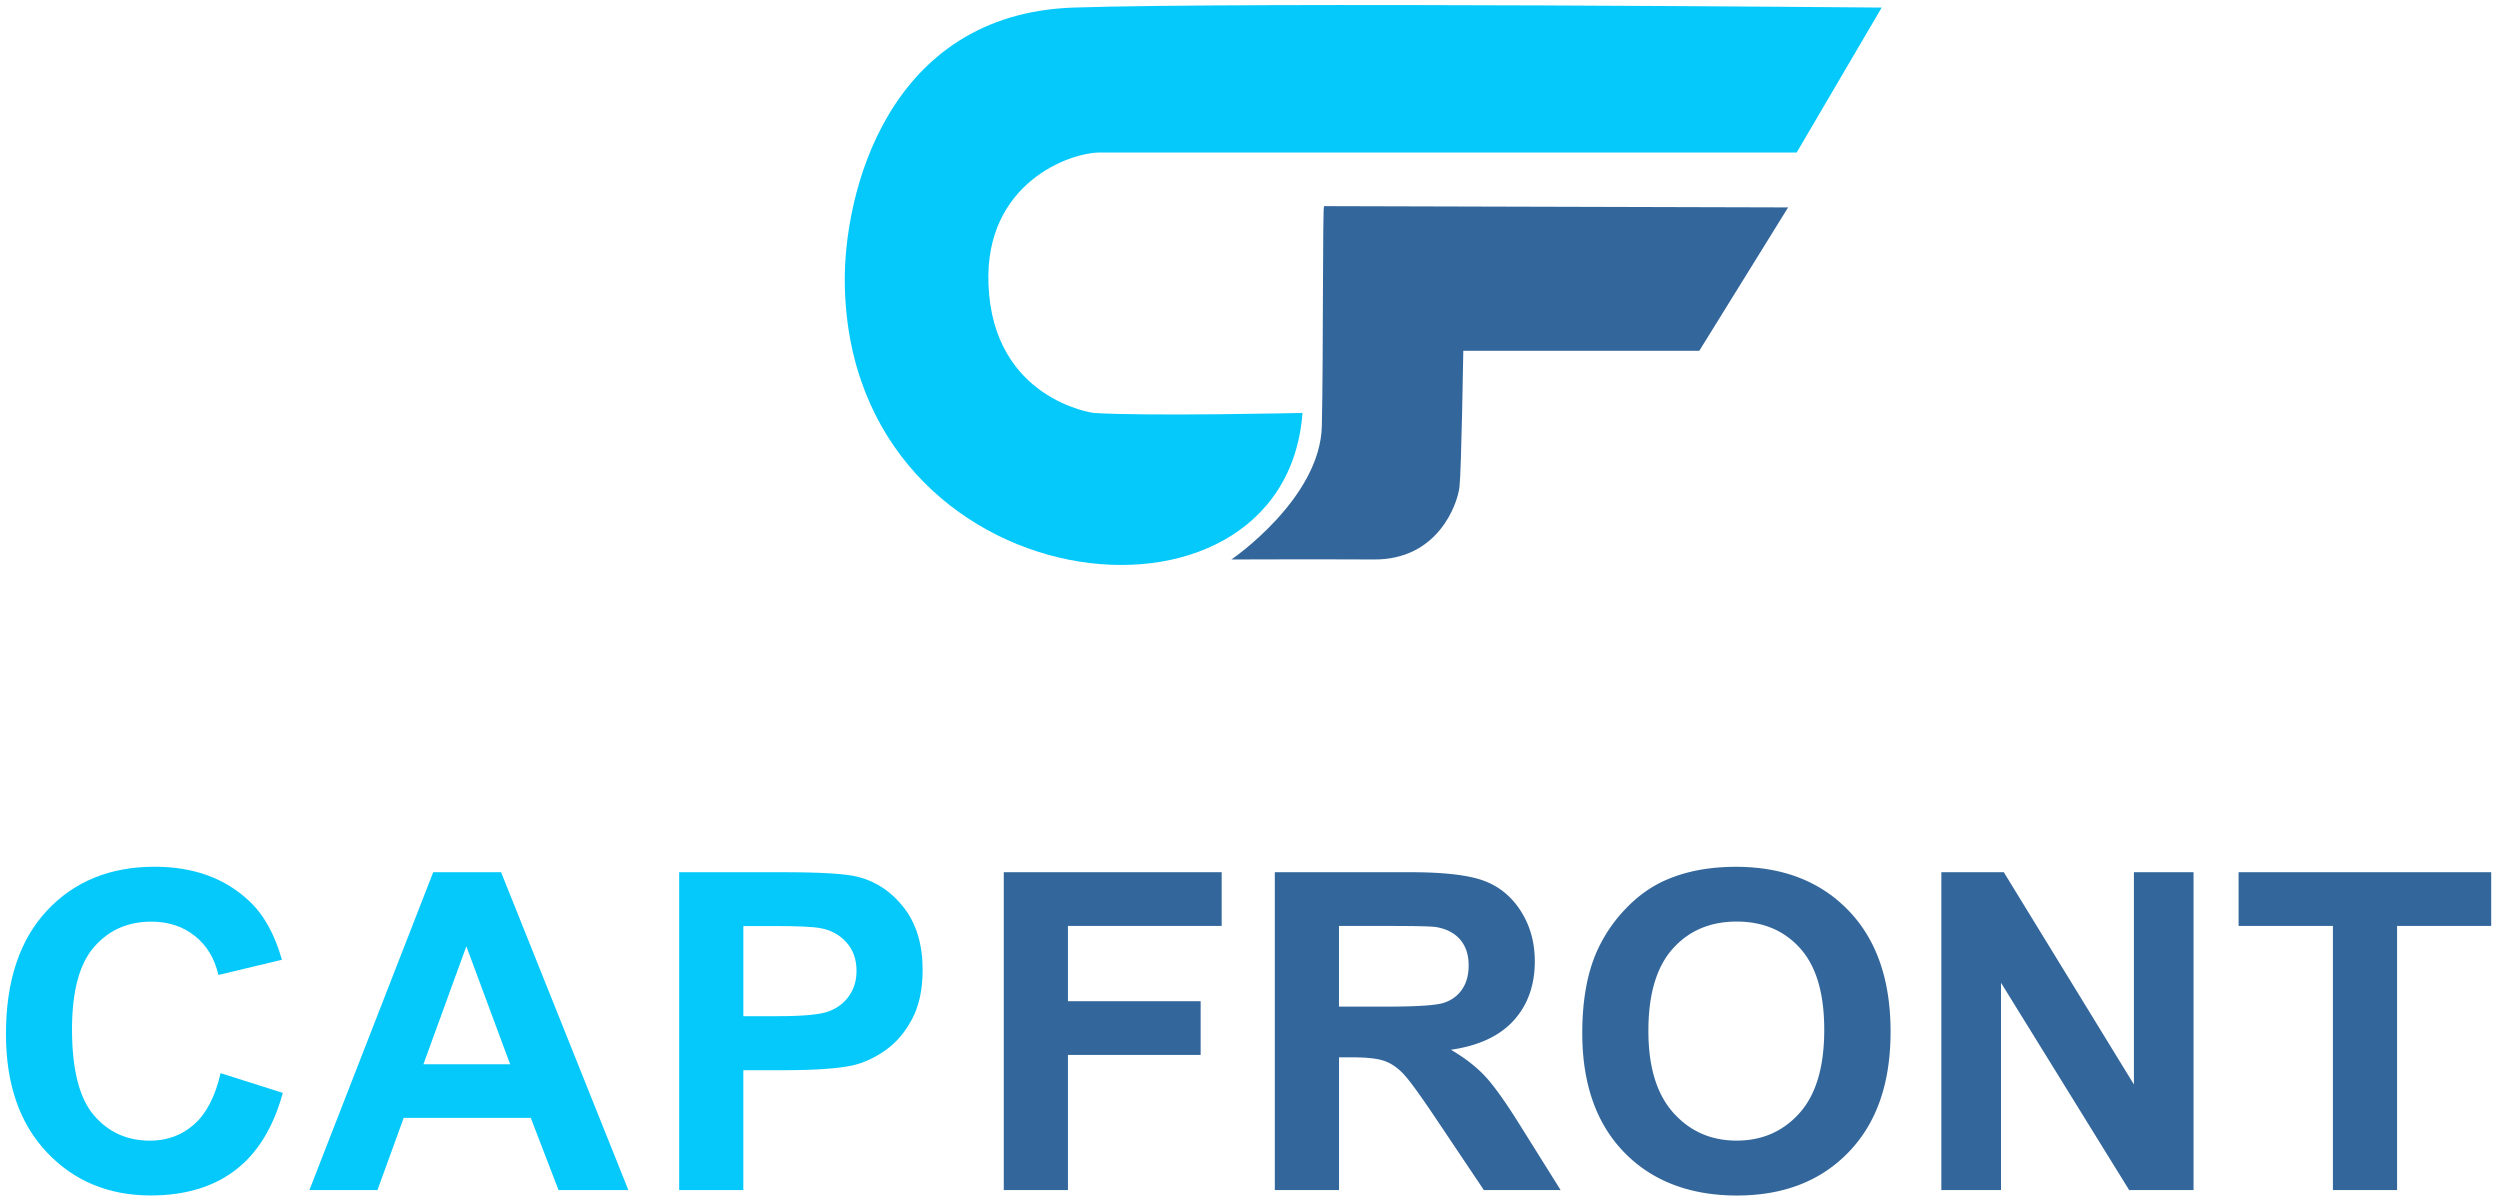<svg xmlns="http://www.w3.org/2000/svg" width="210" height="101" fill="none"><g clip-path="url(#a)"><path fill="#05C9FB" d="m18.53 90.146 5.227 1.657c-.802 2.915-2.134 5.079-3.996 6.494-1.865 1.415-4.228 2.121-7.095 2.121-3.547 0-6.462-1.213-8.742-3.635C1.64 94.361.5 91.05.5 86.848c0-4.444 1.148-7.895 3.442-10.354 2.294-2.46 5.313-3.688 9.051-3.688 3.267 0 5.92.965 7.959 2.897 1.215 1.14 2.123 2.781 2.73 4.918l-5.336 1.276c-.317-1.385-.975-2.478-1.977-3.277-1.002-.8-2.22-1.202-3.653-1.202-1.98 0-3.586.712-4.817 2.132-1.234 1.42-1.85 3.722-1.85 6.903 0 3.376.608 5.78 1.823 7.213 1.215 1.433 2.793 2.15 4.735 2.15 1.433 0 2.664-.456 3.698-1.367 1.031-.91 1.772-2.342 2.222-4.297l.003-.006ZM46.916 99.965 44.585 93.9H33.911l-2.203 6.065H25.99l10.4-26.7h5.701l10.692 26.7h-5.867ZM42.853 89.4l-3.68-9.909-3.607 9.91h7.287ZM57.05 73.265h8.65c3.278 0 5.417.133 6.41.4 1.53.399 2.812 1.27 3.843 2.613 1.031 1.343 1.548 3.075 1.548 5.201 0 1.639-.298 3.019-.893 4.135-.594 1.117-1.35 1.996-2.267 2.633-.917.636-1.85 1.06-2.795 1.265-1.287.256-3.152.384-5.593.384H62.44v10.071h-5.39V73.265Zm5.392 4.516v7.577h2.95c2.123 0 3.546-.138 4.262-.418.717-.28 1.28-.717 1.684-1.31.408-.595.61-1.288.61-2.076 0-.973-.285-1.772-.855-2.404-.57-.631-1.292-1.026-2.166-1.183-.645-.122-1.937-.18-3.88-.18h-2.605v-.006Z"/><path fill="#33679B" d="M84.317 99.965v-26.7h18.304v4.516H89.707v6.32h11.147v4.516H89.707v11.348h-5.39ZM107.084 99.965v-26.7h11.347c2.854 0 4.927.24 6.219.72 1.292.479 2.329 1.331 3.107 2.557.778 1.225 1.167 2.63 1.167 4.207 0 2.004-.589 3.658-1.767 4.964-1.177 1.305-2.939 2.129-5.281 2.467 1.167.68 2.129 1.428 2.886 2.24.759.813 1.782 2.26 3.069 4.336l3.262 5.209h-6.448l-3.898-5.812c-1.386-2.075-2.332-3.383-2.841-3.924-.508-.541-1.049-.911-1.619-1.111-.571-.2-1.477-.301-2.715-.301h-1.093v11.148h-5.395Zm9.381-15.409c2.587 0 4.202-.109 4.844-.327.645-.219 1.148-.594 1.511-1.13.365-.533.546-1.202.546-2.004 0-.898-.24-1.622-.72-2.177-.479-.551-1.156-.9-2.03-1.047-.437-.06-1.748-.09-3.935-.09h-4.207v6.775h3.991ZM132.91 86.778c0-2.72.407-5.003 1.22-6.847a12.6 12.6 0 0 1 2.486-3.66c1.05-1.083 2.201-1.882 3.45-2.404 1.663-.704 3.581-1.055 5.755-1.055 3.936 0 7.082 1.22 9.443 3.66 2.361 2.441 3.544 5.836 3.544 10.181 0 4.346-1.173 7.684-3.515 10.117-2.344 2.435-5.475 3.653-9.397 3.653-3.922 0-7.127-1.213-9.472-3.634-2.345-2.422-3.514-5.758-3.514-10.008v-.003Zm5.555-.183c0 3.024.698 5.315 2.094 6.876 1.396 1.562 3.168 2.34 5.318 2.34 2.15 0 3.914-.776 5.292-2.324 1.377-1.548 2.067-3.87 2.067-6.967 0-3.096-.671-5.342-2.011-6.847-1.343-1.506-3.123-2.26-5.345-2.26-2.222 0-4.013.762-5.374 2.286-1.359 1.524-2.041 3.82-2.041 6.893v.003ZM163.073 99.965v-26.7h5.246l10.93 17.83v-17.83h5.009v26.7h-5.409l-10.764-17.412v17.412h-5.012ZM195.965 99.965V77.78h-7.924v-4.516h21.22v4.516h-7.906v22.184h-5.39Z"/><path fill="#05C9FB" d="m158.062.636-7.141 12.176h-58.43c-2.585-.053-9.805 2.558-9.459 11.084.373 9.672 8.82 10.79 8.82 10.79 4.476.294 17.558 0 17.558 0-1.519 20.304-37.995 16.174-38.447-10.79-.134-7.593 3.57-22.727 19.21-23.26 14.308-.48 67.889 0 67.889 0Z"/><path fill="#33679B" d="m111.222 17.315 38.98.107-7.461 12.043h-19.823s-.16 10.018-.32 11.43c-.159 1.412-1.785 6.155-7.22 6.101-4.529-.026-11.937 0-11.937 0s7.461-5.089 7.594-11.217.053-18.437.187-18.464Z"/></g><defs><clipPath id="a"><path fill="#fff" d="M0 .423h210v100H0z"/></clipPath></defs></svg>